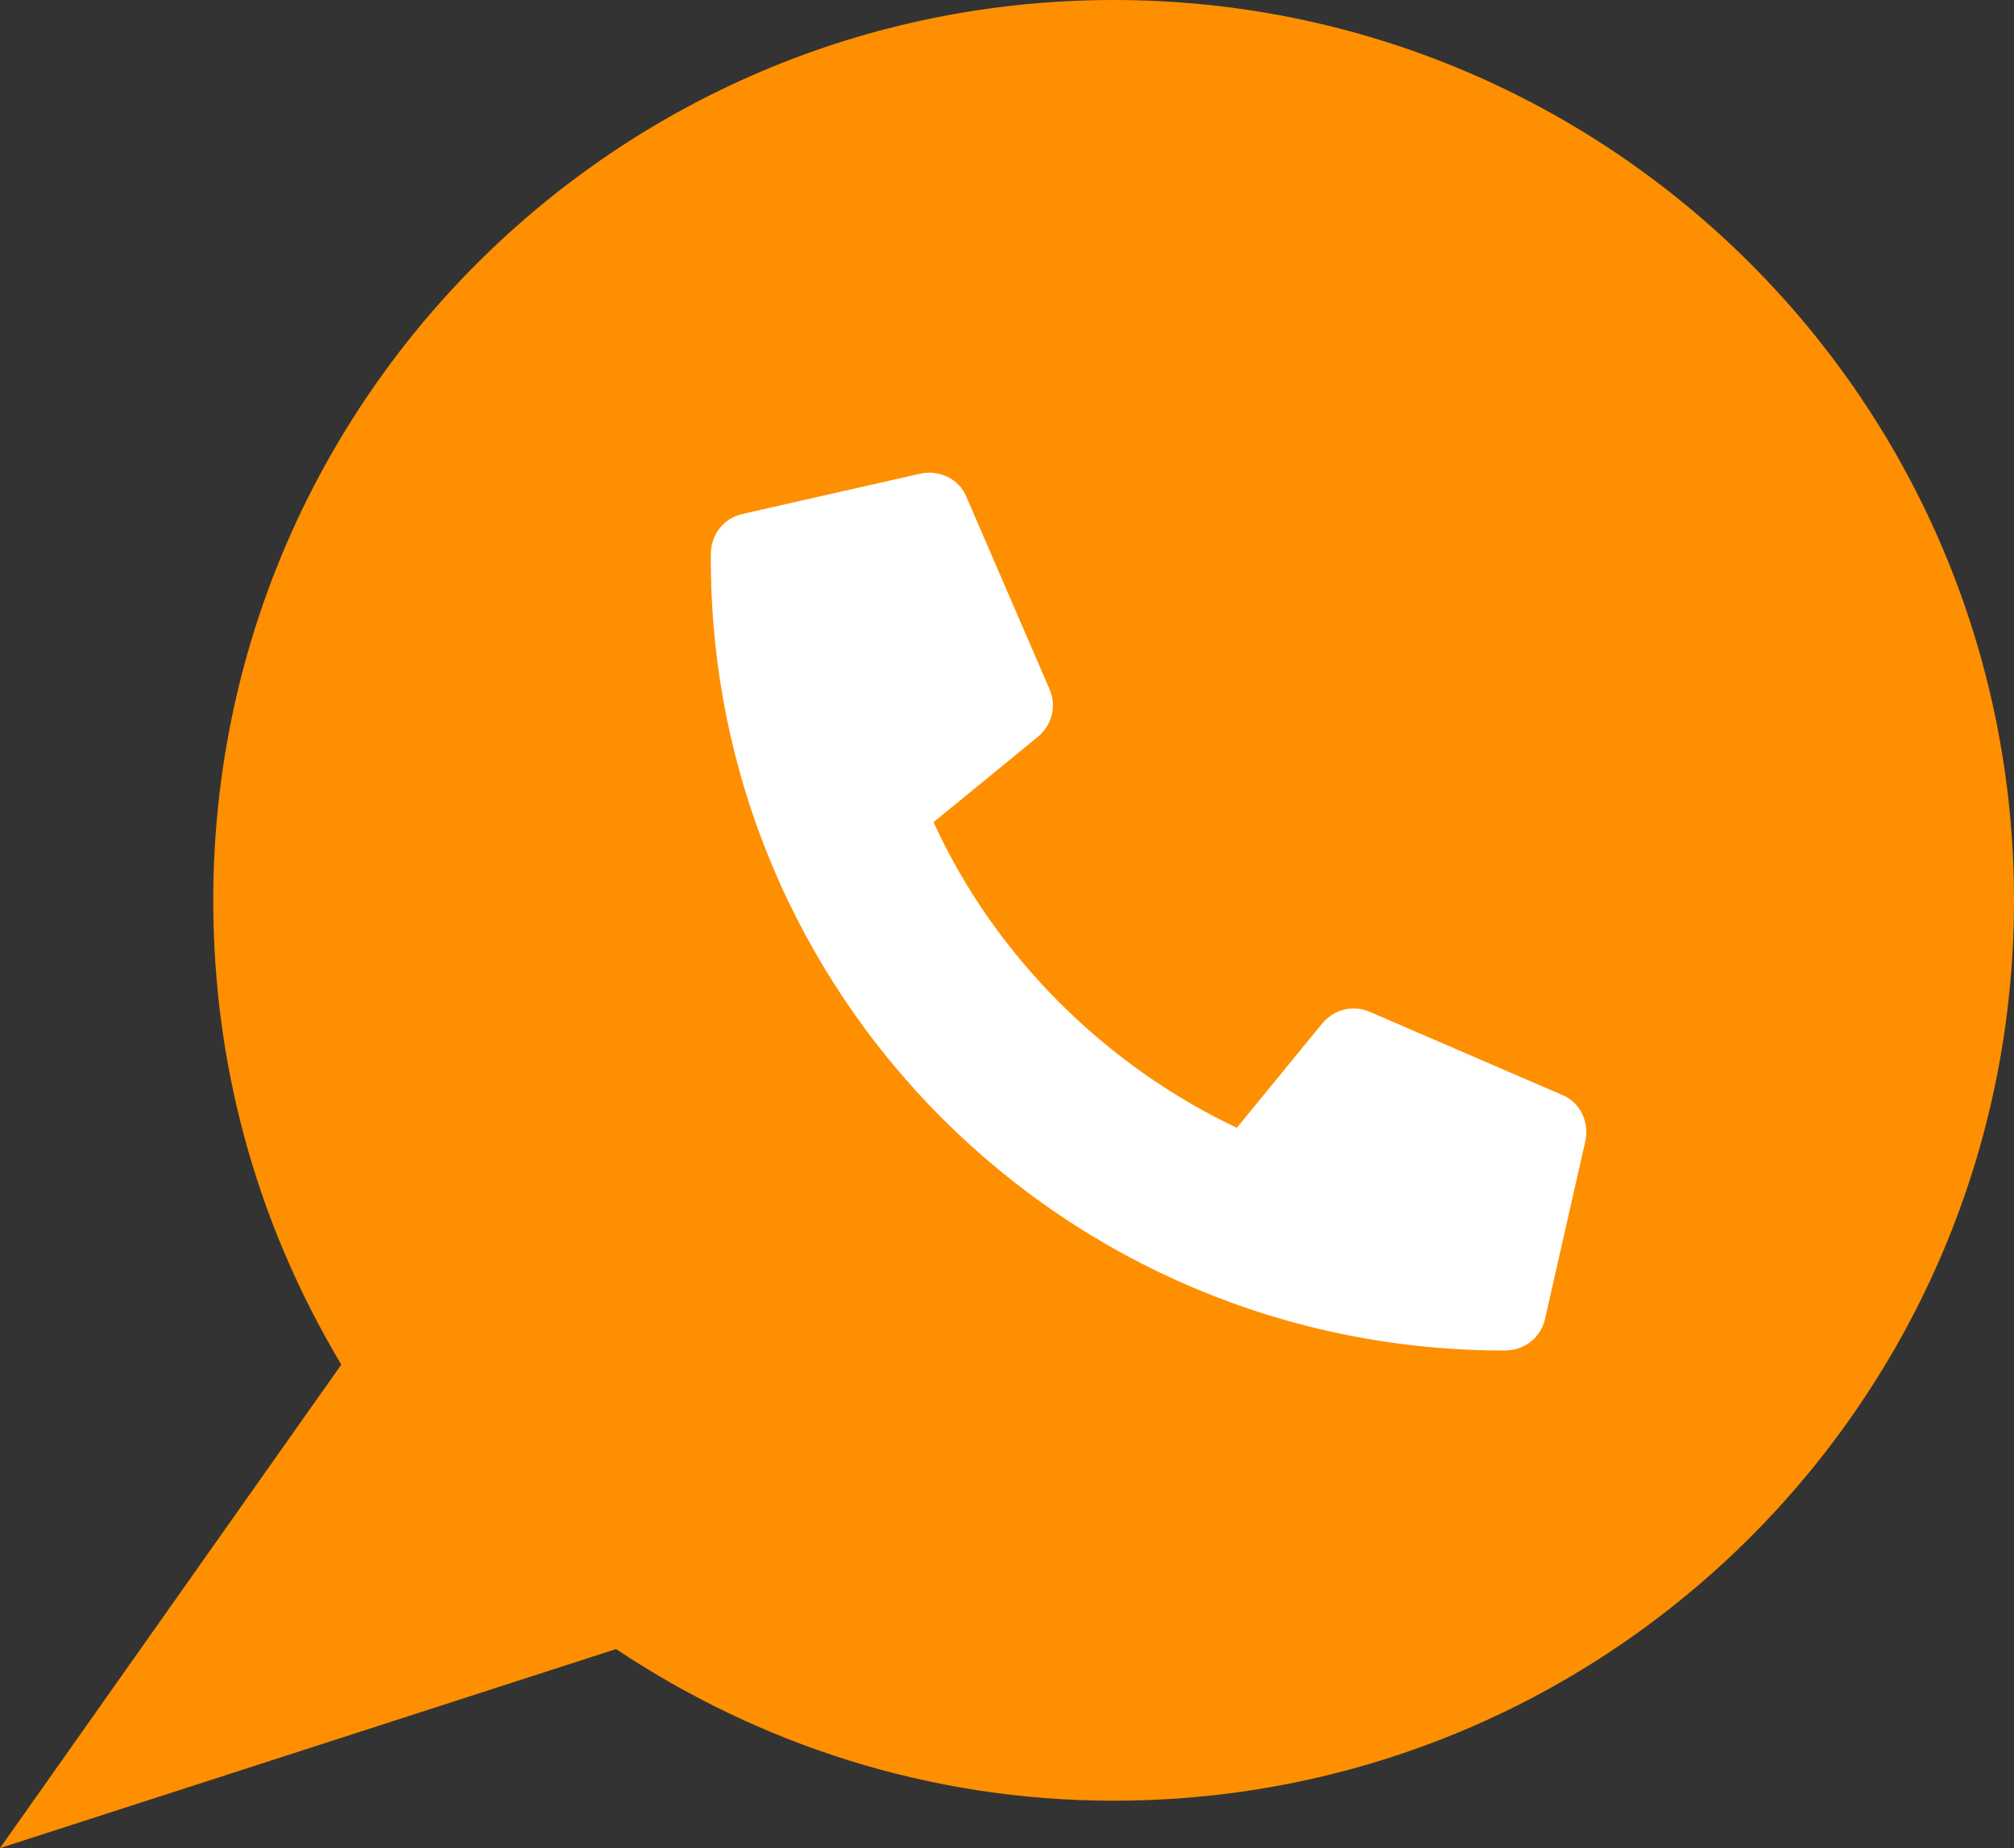 <?xml version="1.0" encoding="utf-8"?>
<!-- Generator: Adobe Illustrator 24.3.0, SVG Export Plug-In . SVG Version: 6.00 Build 0)  -->
<svg version="1.1" id="Calque_1" xmlns="http://www.w3.org/2000/svg" xmlns:xlink="http://www.w3.org/1999/xlink" x="0px" y="0px"
	 viewBox="0 0 85 78" style="enable-background:new 0 0 85 78;" xml:space="preserve">
<rect x="0" y="0" width="85" height="78" fill="#333333" stroke="none"/>
<path style="fill:#FE8F00;" d="M47,0C26,0,9,17,9,38c0,6.9,1.8,13.3,5,18.9c0.1,0.2,0.3,0.5,0.4,0.7L0,78l26-8.4
	c6,4,13.2,6.4,21,6.4c21,0,38-17,38-38S68,0,47,0z"/>
<g>
	<path style="fill:#FFFFFF;" d="M65.2,55.7l1.7-7.5c0.2-0.8-0.2-1.7-1-2l-8.1-3.5c-0.7-0.3-1.5-0.1-2,0.5l-3.6,4.4
		C46.7,45,42,40.4,39.4,34.7l4.4-3.6c0.6-0.5,0.8-1.3,0.5-2L40.8,21c-0.3-0.8-1.2-1.2-2-1l-7.5,1.7c-0.8,0.2-1.3,0.9-1.3,1.7
		C29.9,42,44.9,57,63.5,57C64.3,57,65,56.5,65.2,55.7z"/>
</g>
</svg>
